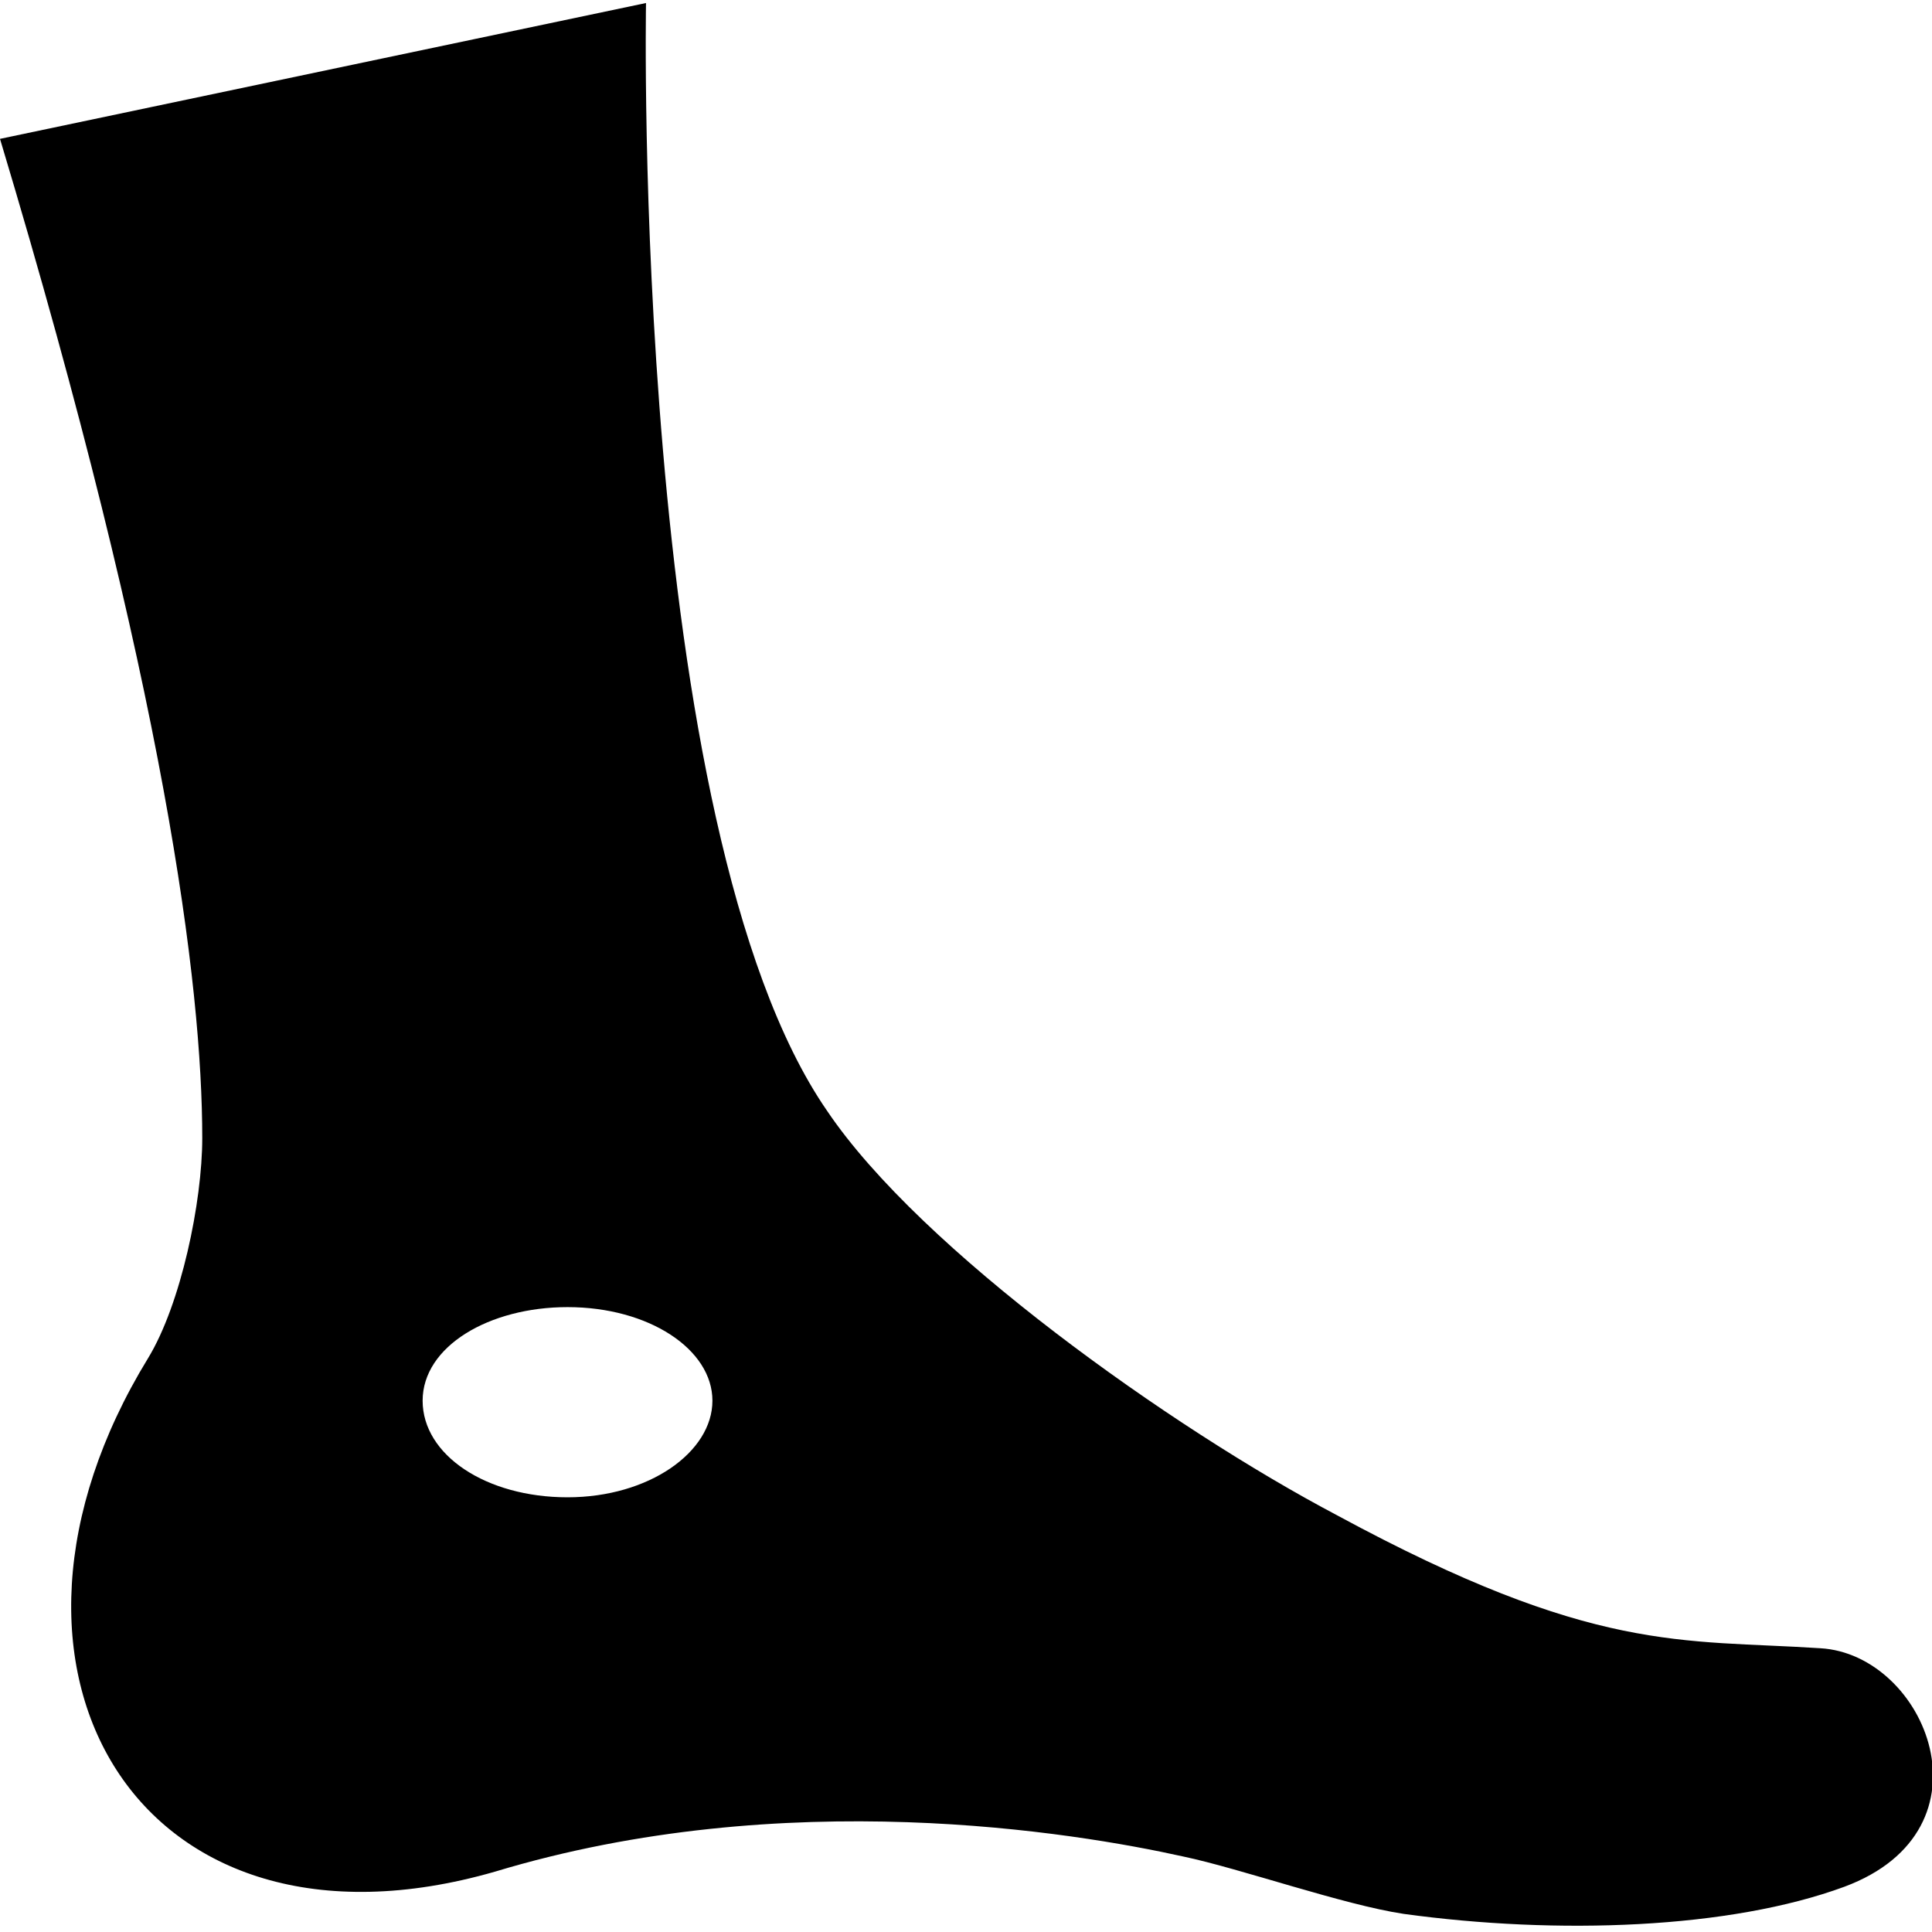 <svg id="Layer_1" enable-background="new 0 0 64 64" viewBox="0 0 64 64" xmlns="http://www.w3.org/2000/svg"><path d="m60.3 54.6c-4.6-.3-7.5.2-16-4.4-5.5-2.9-13.8-8.8-16.9-13.4-6.5-9.4-6-36.7-6-36.7l-21.4 4.5c5.5 18.3 6.7 28.1 6.7 33.1 0 2.1-.7 5.5-1.8 7.3-6.3 10.3-.3 20.4 11.5 17 9.6-2.9 19.2-1.3 22.8-.5 1.9.4 5.3 1.6 7.3 1.9 5.1.7 10.8.5 14.6-.9 5.1-1.9 2.7-7.7-.8-7.9zm-41.5-5c-2.7 0-4.8-1.4-4.8-3.2s2.2-3.1 4.8-3.1c2.7 0 4.8 1.4 4.8 3.1s-2.1 3.2-4.8 3.2z"/></svg>